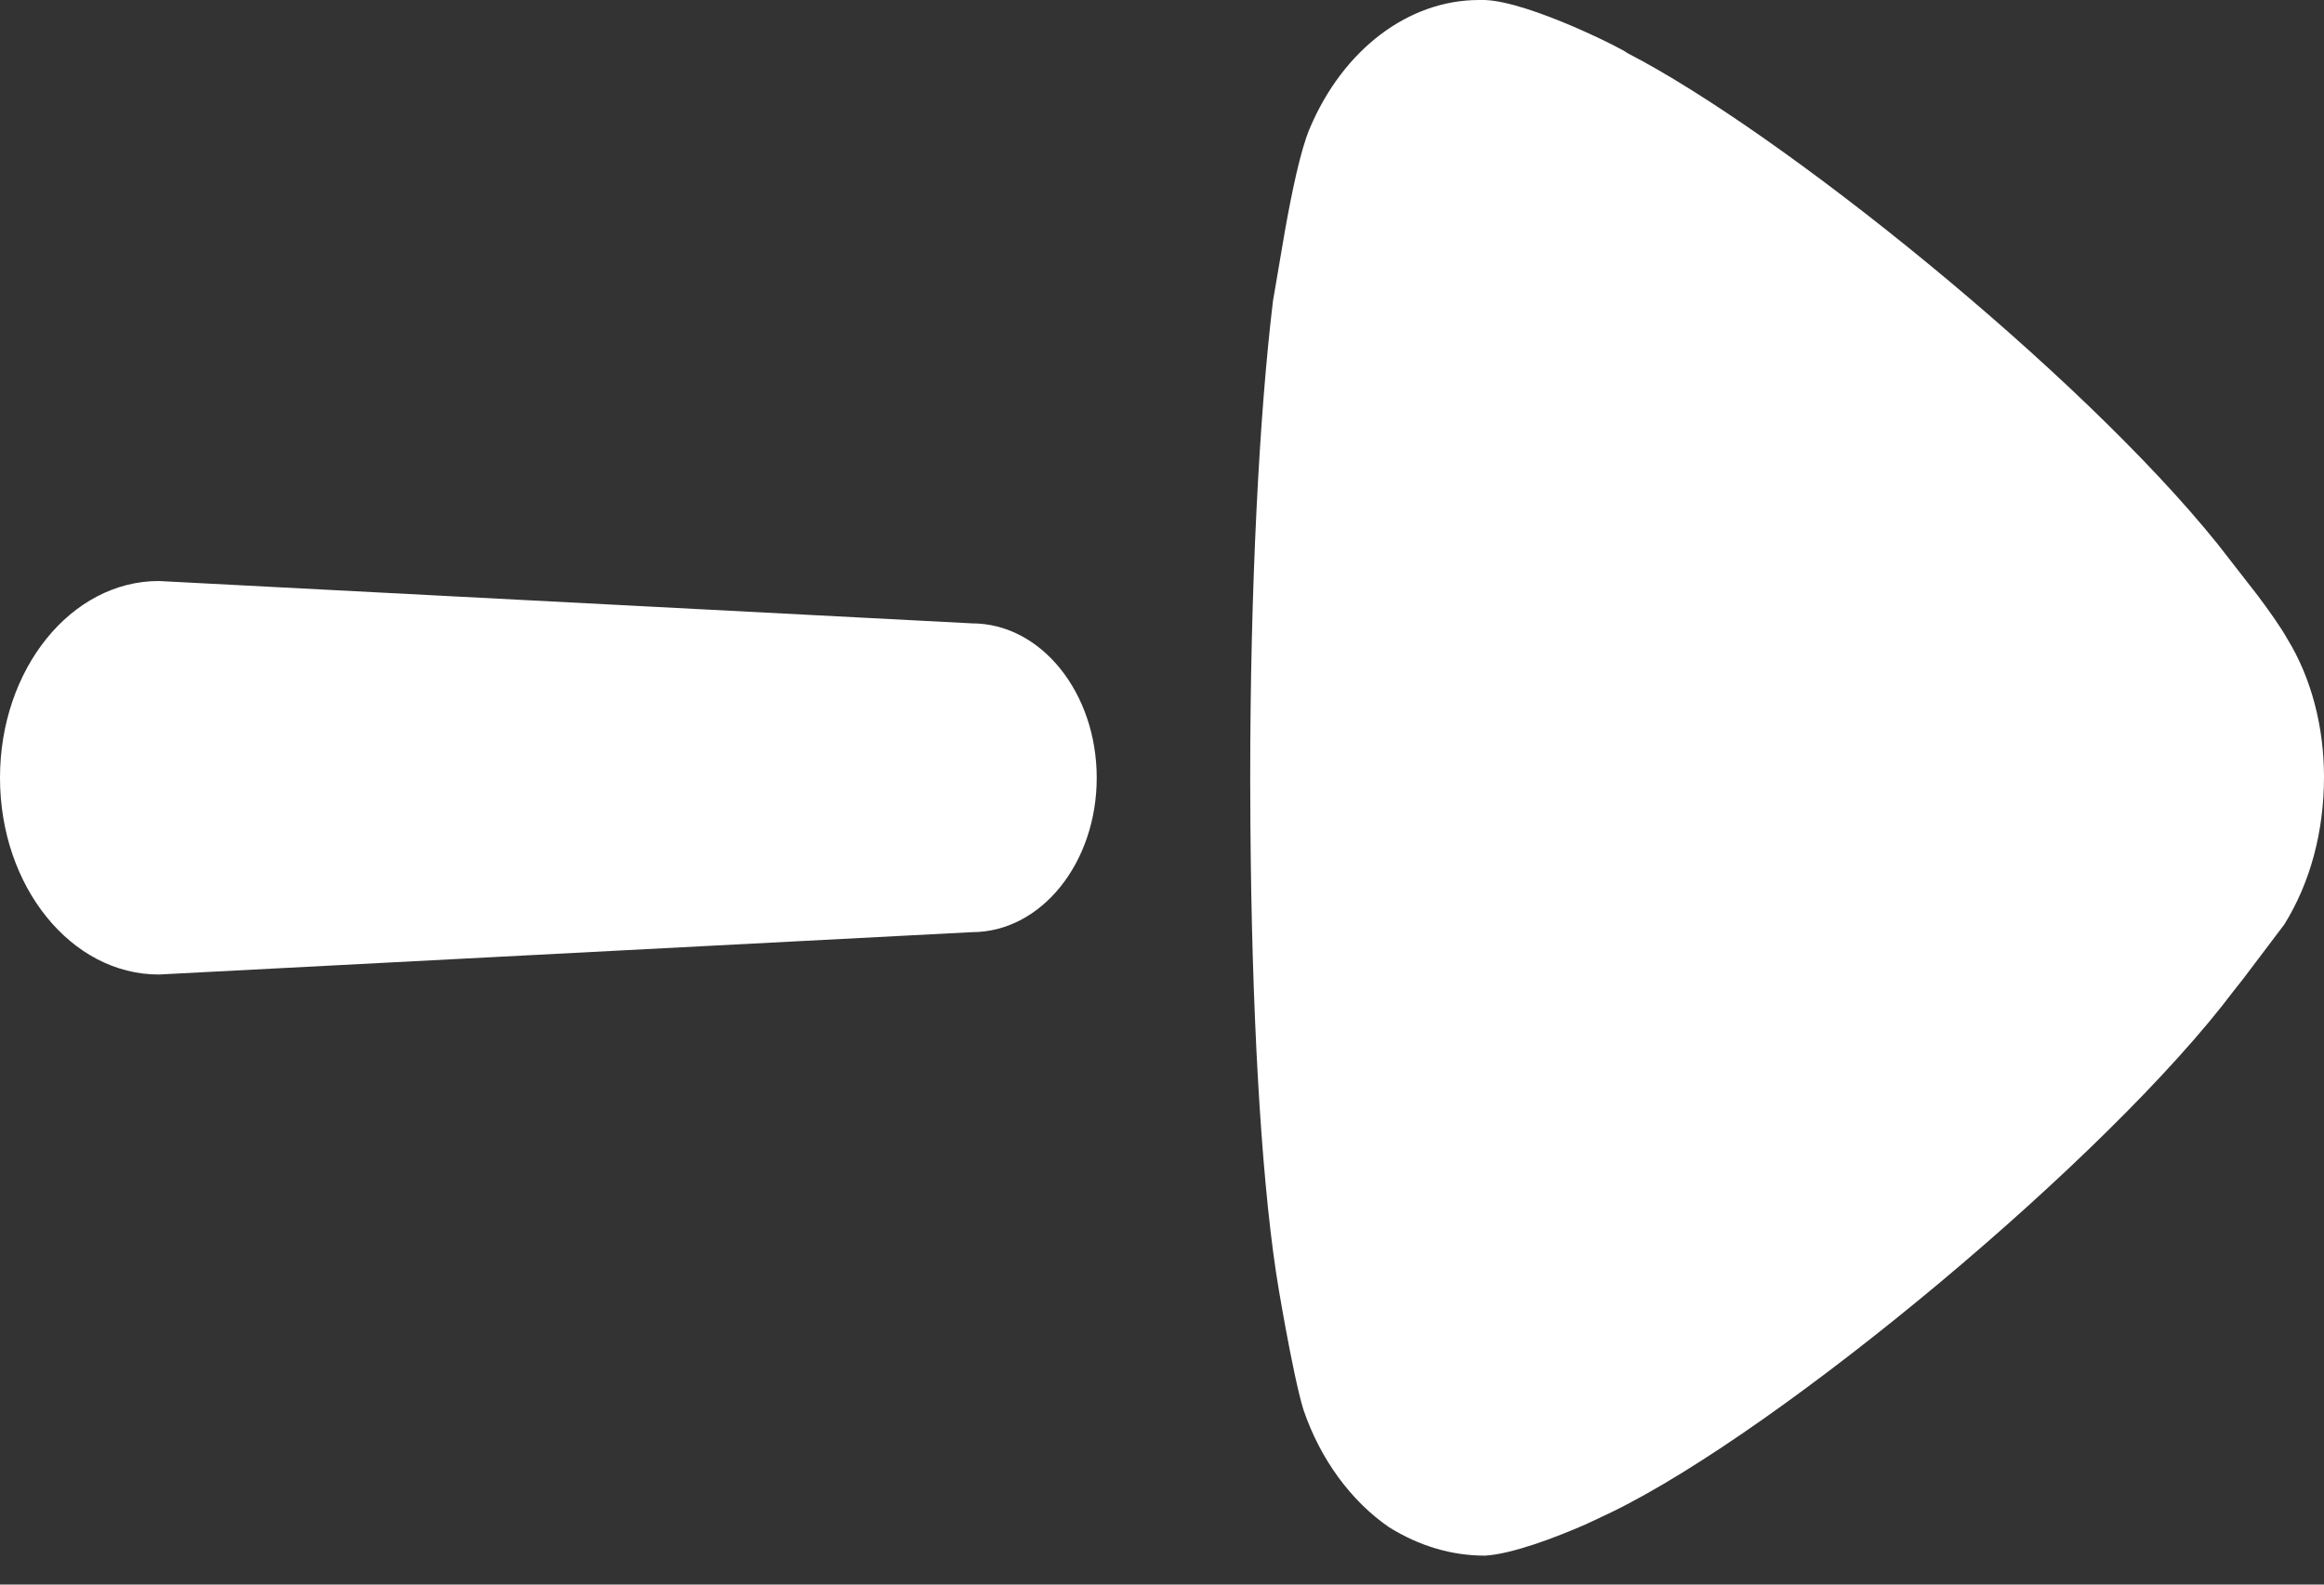 <svg width="22" height="15" viewBox="0 0 22 15" fill="none" xmlns="http://www.w3.org/2000/svg">
<rect x="0" y="0" width="22" height="15" fill="#333333" stroke="none"/>
<path fill-rule="evenodd" clip-rule="evenodd" d="M11.835 7.371L11.837 7.806C11.849 9.529 11.933 11.067 12.079 12.042C12.079 12.059 12.239 13.026 12.34 13.348C12.499 13.813 12.787 14.207 13.149 14.457C13.438 14.636 13.741 14.726 14.058 14.726C14.308 14.712 14.719 14.558 15.013 14.429L15.257 14.314C16.874 13.526 19.964 10.951 21.148 9.376L21.235 9.266L21.625 8.75C21.87 8.355 22 7.873 22 7.354C22 6.889 21.884 6.424 21.653 6.048C21.584 5.926 21.472 5.77 21.373 5.638L20.994 5.151C19.69 3.529 16.865 1.254 15.401 0.5C15.401 0.484 14.491 0.018 14.058 0H14.001C13.336 0 12.715 0.465 12.398 1.217C12.311 1.422 12.228 1.825 12.165 2.178L12.051 2.846C11.921 3.919 11.835 5.565 11.835 7.371ZM1.503 5.5C0.673 5.5 0 6.334 0 7.363C0 8.391 0.673 9.225 1.503 9.225L9.202 8.824C9.854 8.824 10.382 8.171 10.382 7.363C10.382 6.556 9.854 5.901 9.202 5.901L1.503 5.5Z" fill="white"/>
</svg>
